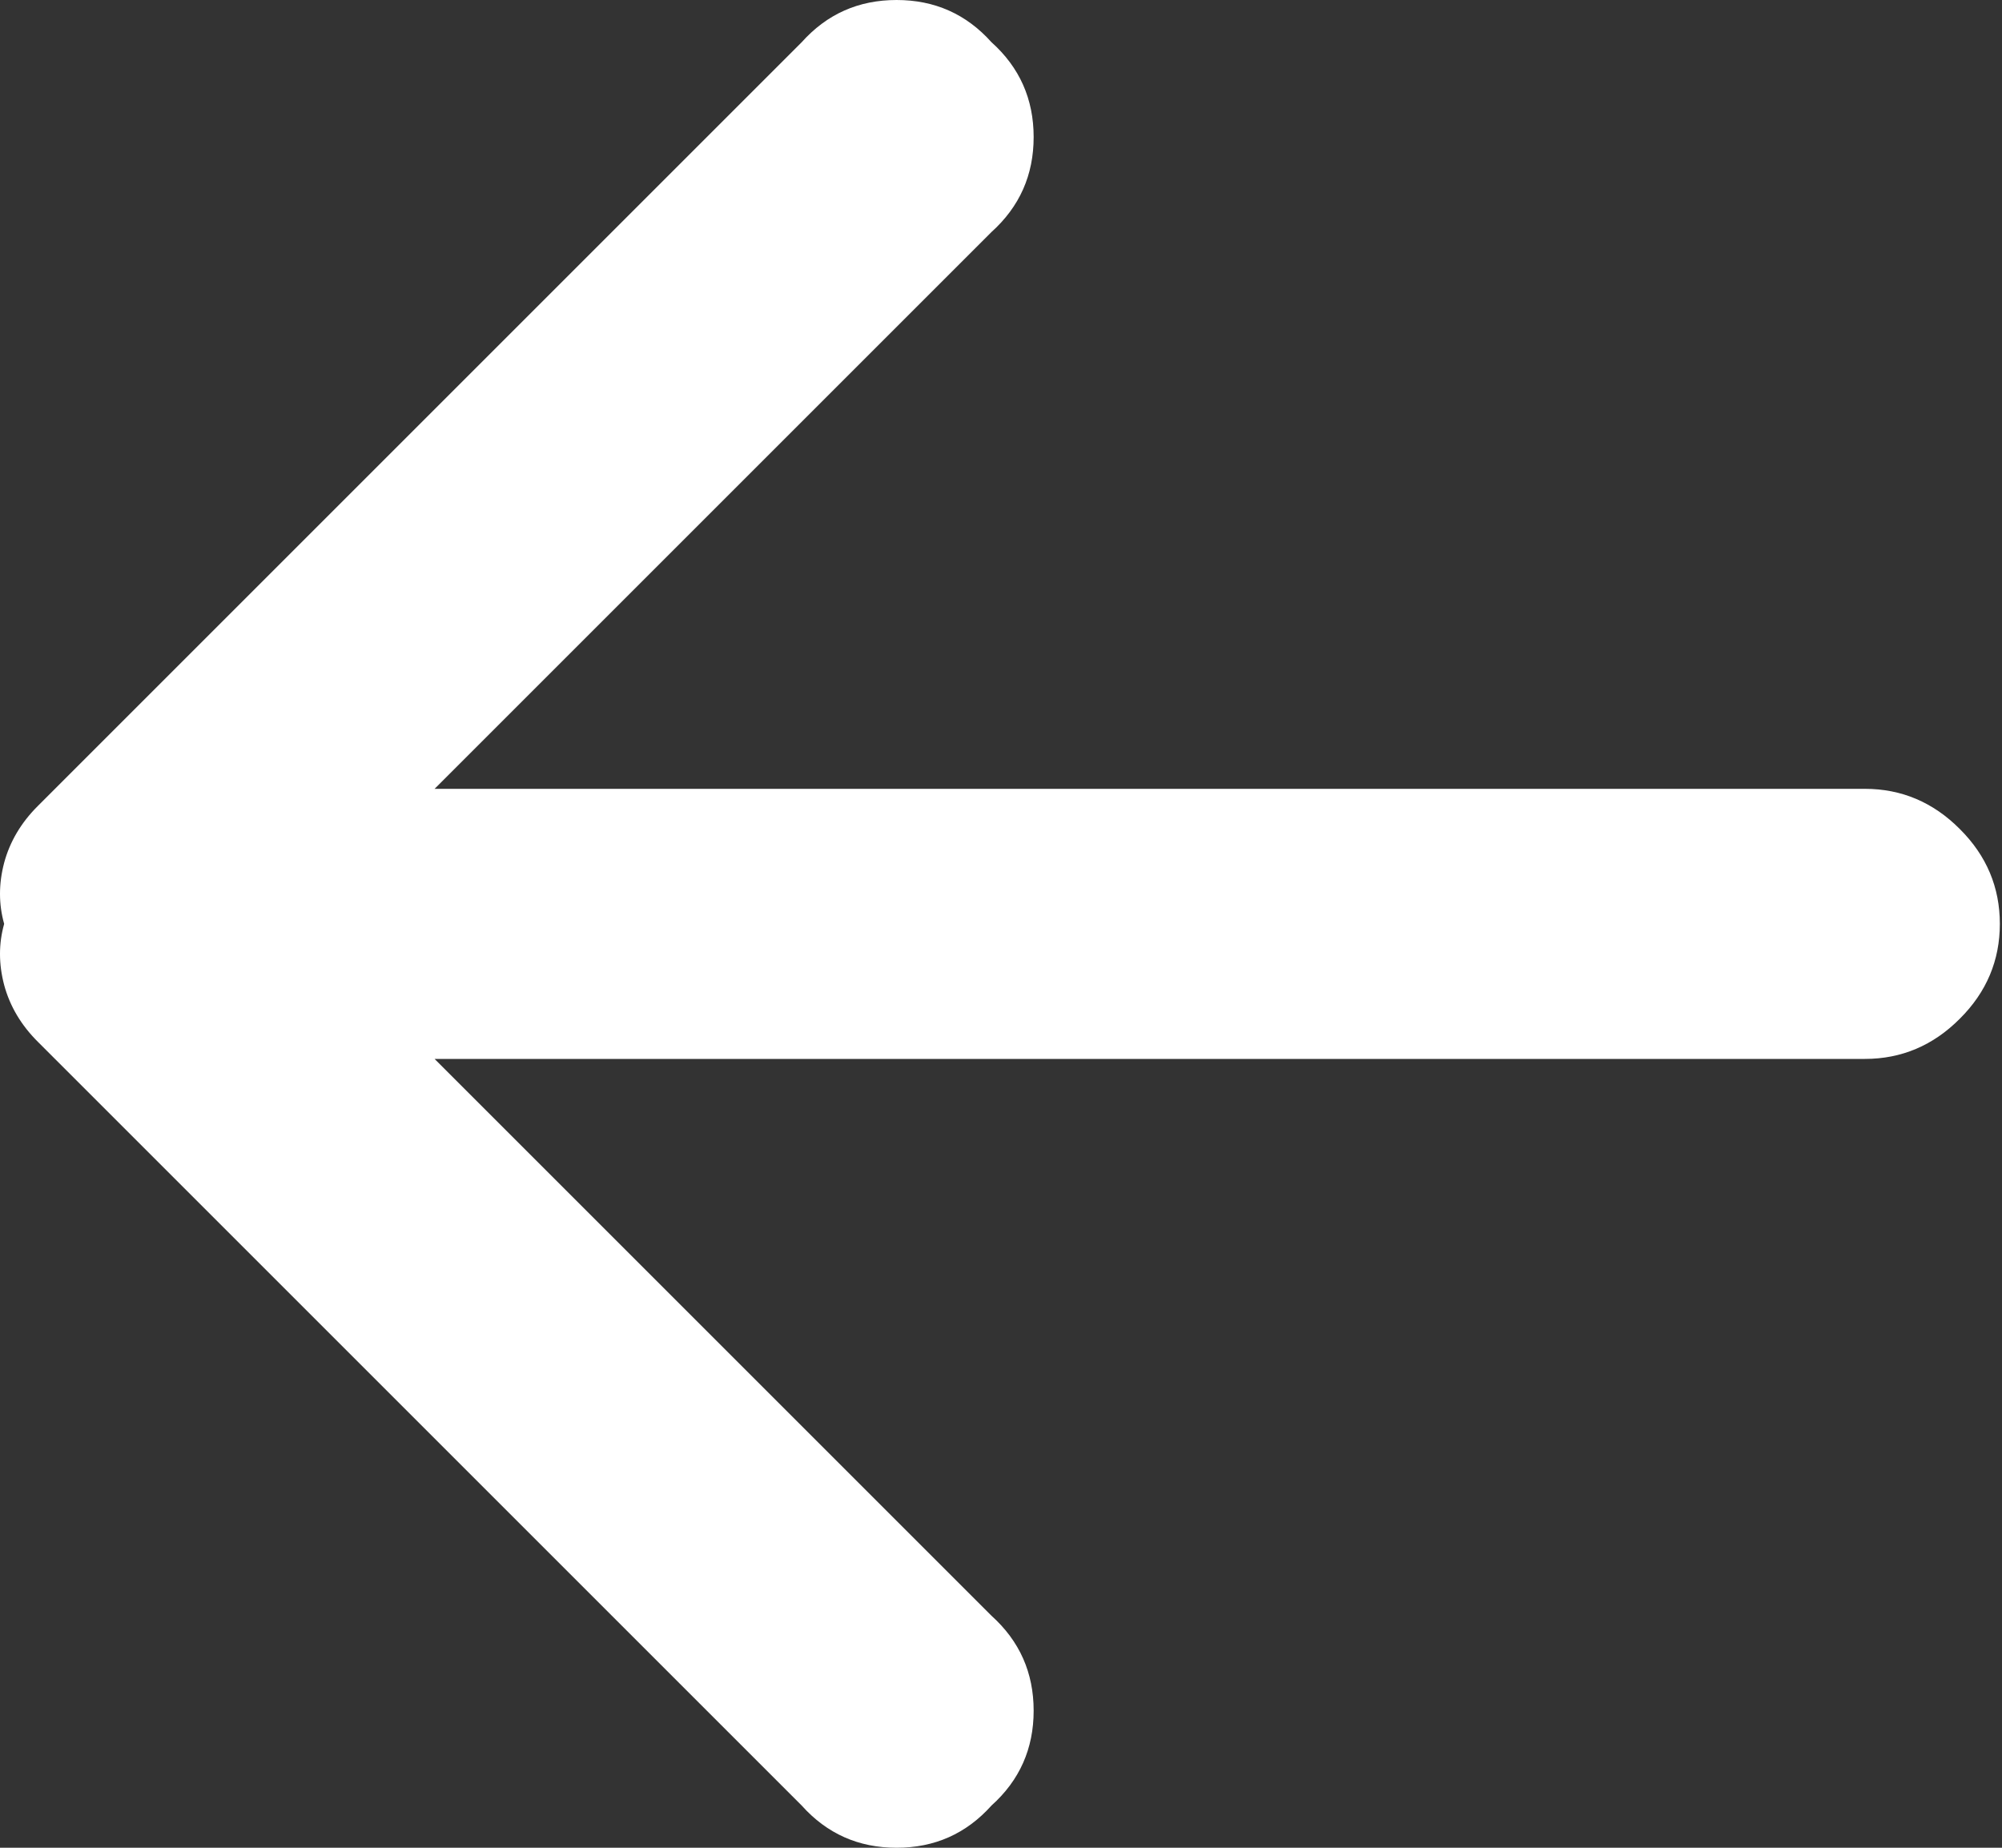 <svg width="13" height="12" viewBox="0 0 13 12" fill="none" xmlns="http://www.w3.org/2000/svg">
<rect x="0" y="0" width="13" height="12" fill="#333333" stroke="none"/>
<path fill-rule="evenodd" clip-rule="evenodd" d="M6.438 10.493L2.822 6.877L12.11 6.877C12.347 6.877 12.553 6.79 12.726 6.616C12.9 6.443 12.986 6.237 12.986 6C12.986 5.763 12.9 5.557 12.726 5.384C12.553 5.21 12.347 5.123 12.11 5.123L2.822 5.123L6.438 1.507C6.621 1.342 6.712 1.137 6.712 0.89C6.712 0.644 6.621 0.438 6.438 0.274C6.274 0.091 6.069 0 5.822 0C5.575 0 5.37 0.091 5.206 0.274L0.247 5.233C0.137 5.342 0.064 5.466 0.027 5.603C-0.009 5.74 -0.009 5.872 0.027 6C-0.009 6.128 -0.009 6.26 0.027 6.397C0.064 6.534 0.137 6.658 0.247 6.767L5.206 11.726C5.37 11.909 5.575 12 5.822 12C6.069 12 6.274 11.909 6.438 11.726C6.621 11.562 6.712 11.356 6.712 11.11C6.712 10.863 6.621 10.658 6.438 10.493Z" fill="white"/>
</svg>
